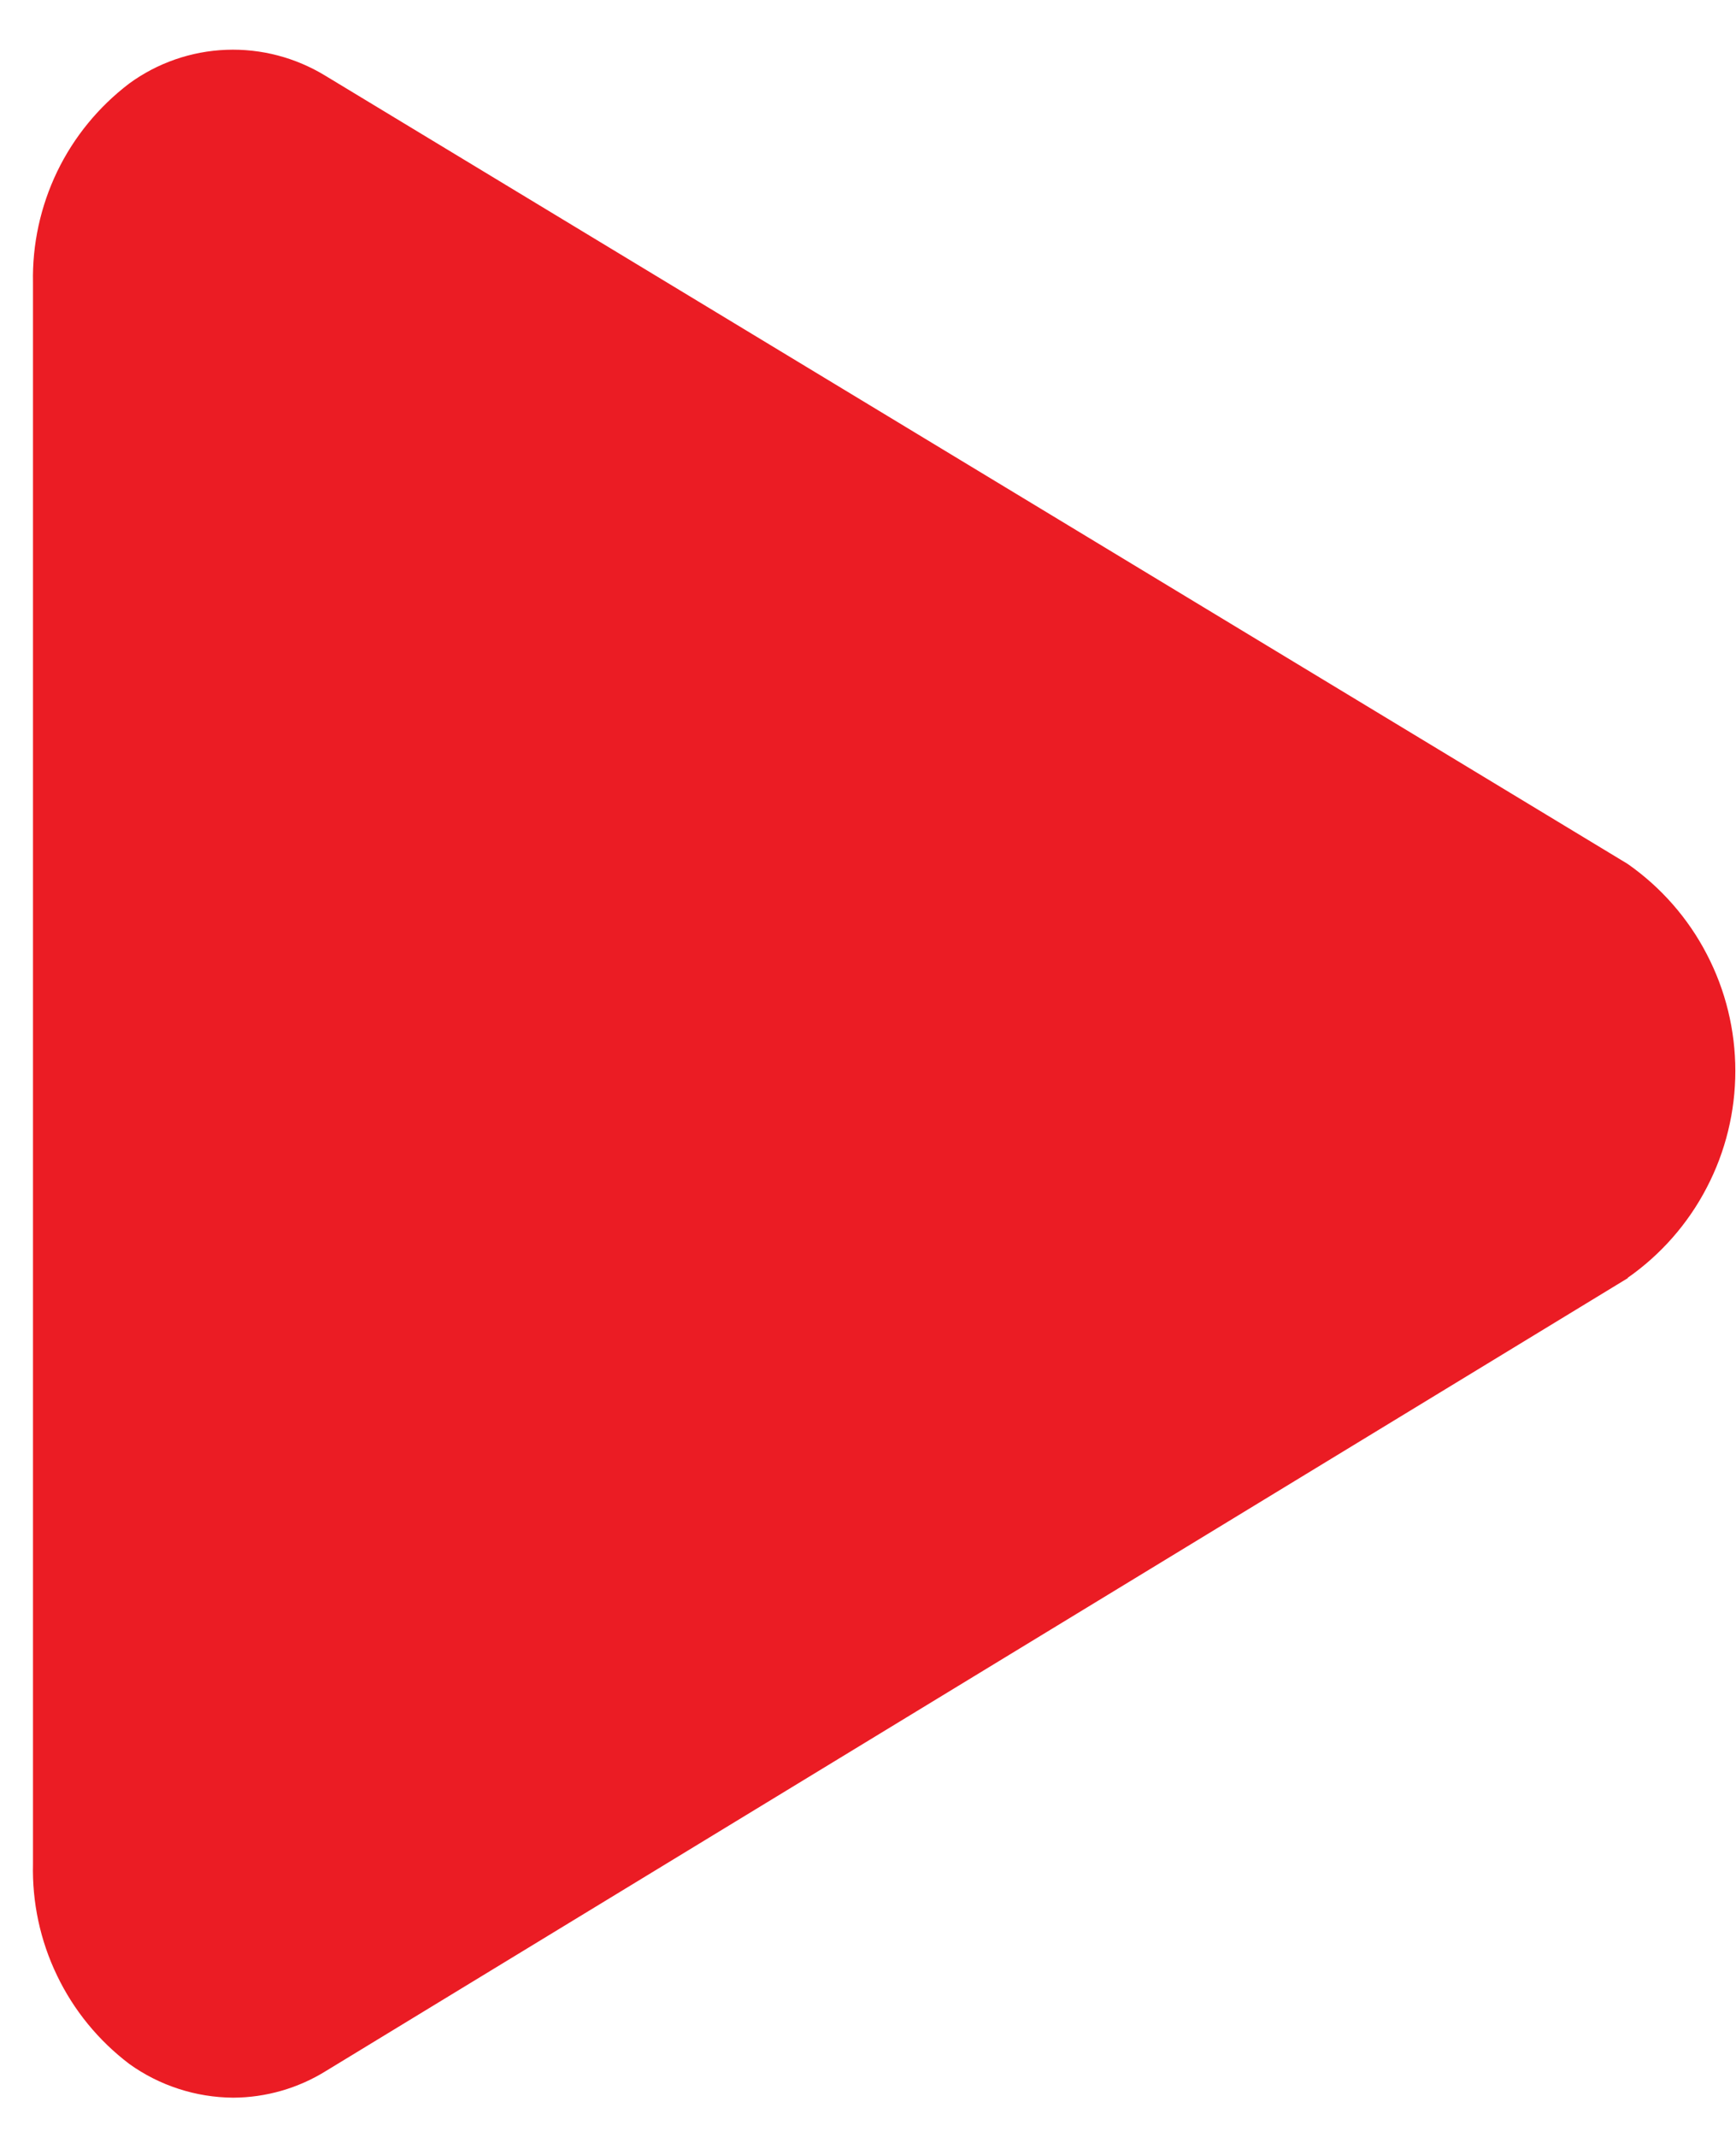 <svg width="13" height="16" viewBox="0 0 13 16" fill="none" xmlns="http://www.w3.org/2000/svg">
<path d="M12.191 9.569L2.441 15.506C2.232 15.636 1.991 15.705 1.746 15.706C1.467 15.704 1.195 15.616 0.969 15.454C0.738 15.279 0.552 15.052 0.427 14.791C0.301 14.53 0.24 14.243 0.247 13.954V2.118C0.241 1.83 0.303 1.545 0.428 1.285C0.553 1.026 0.738 0.8 0.968 0.625C1.179 0.471 1.432 0.383 1.694 0.373C1.956 0.363 2.214 0.431 2.438 0.568L12.188 6.468C12.437 6.642 12.641 6.874 12.781 7.144C12.922 7.414 12.995 7.714 12.995 8.018C12.995 8.322 12.922 8.622 12.781 8.892C12.641 9.162 12.437 9.394 12.188 9.568L12.191 9.569Z" fill="#EB1C24"/>
</svg>
